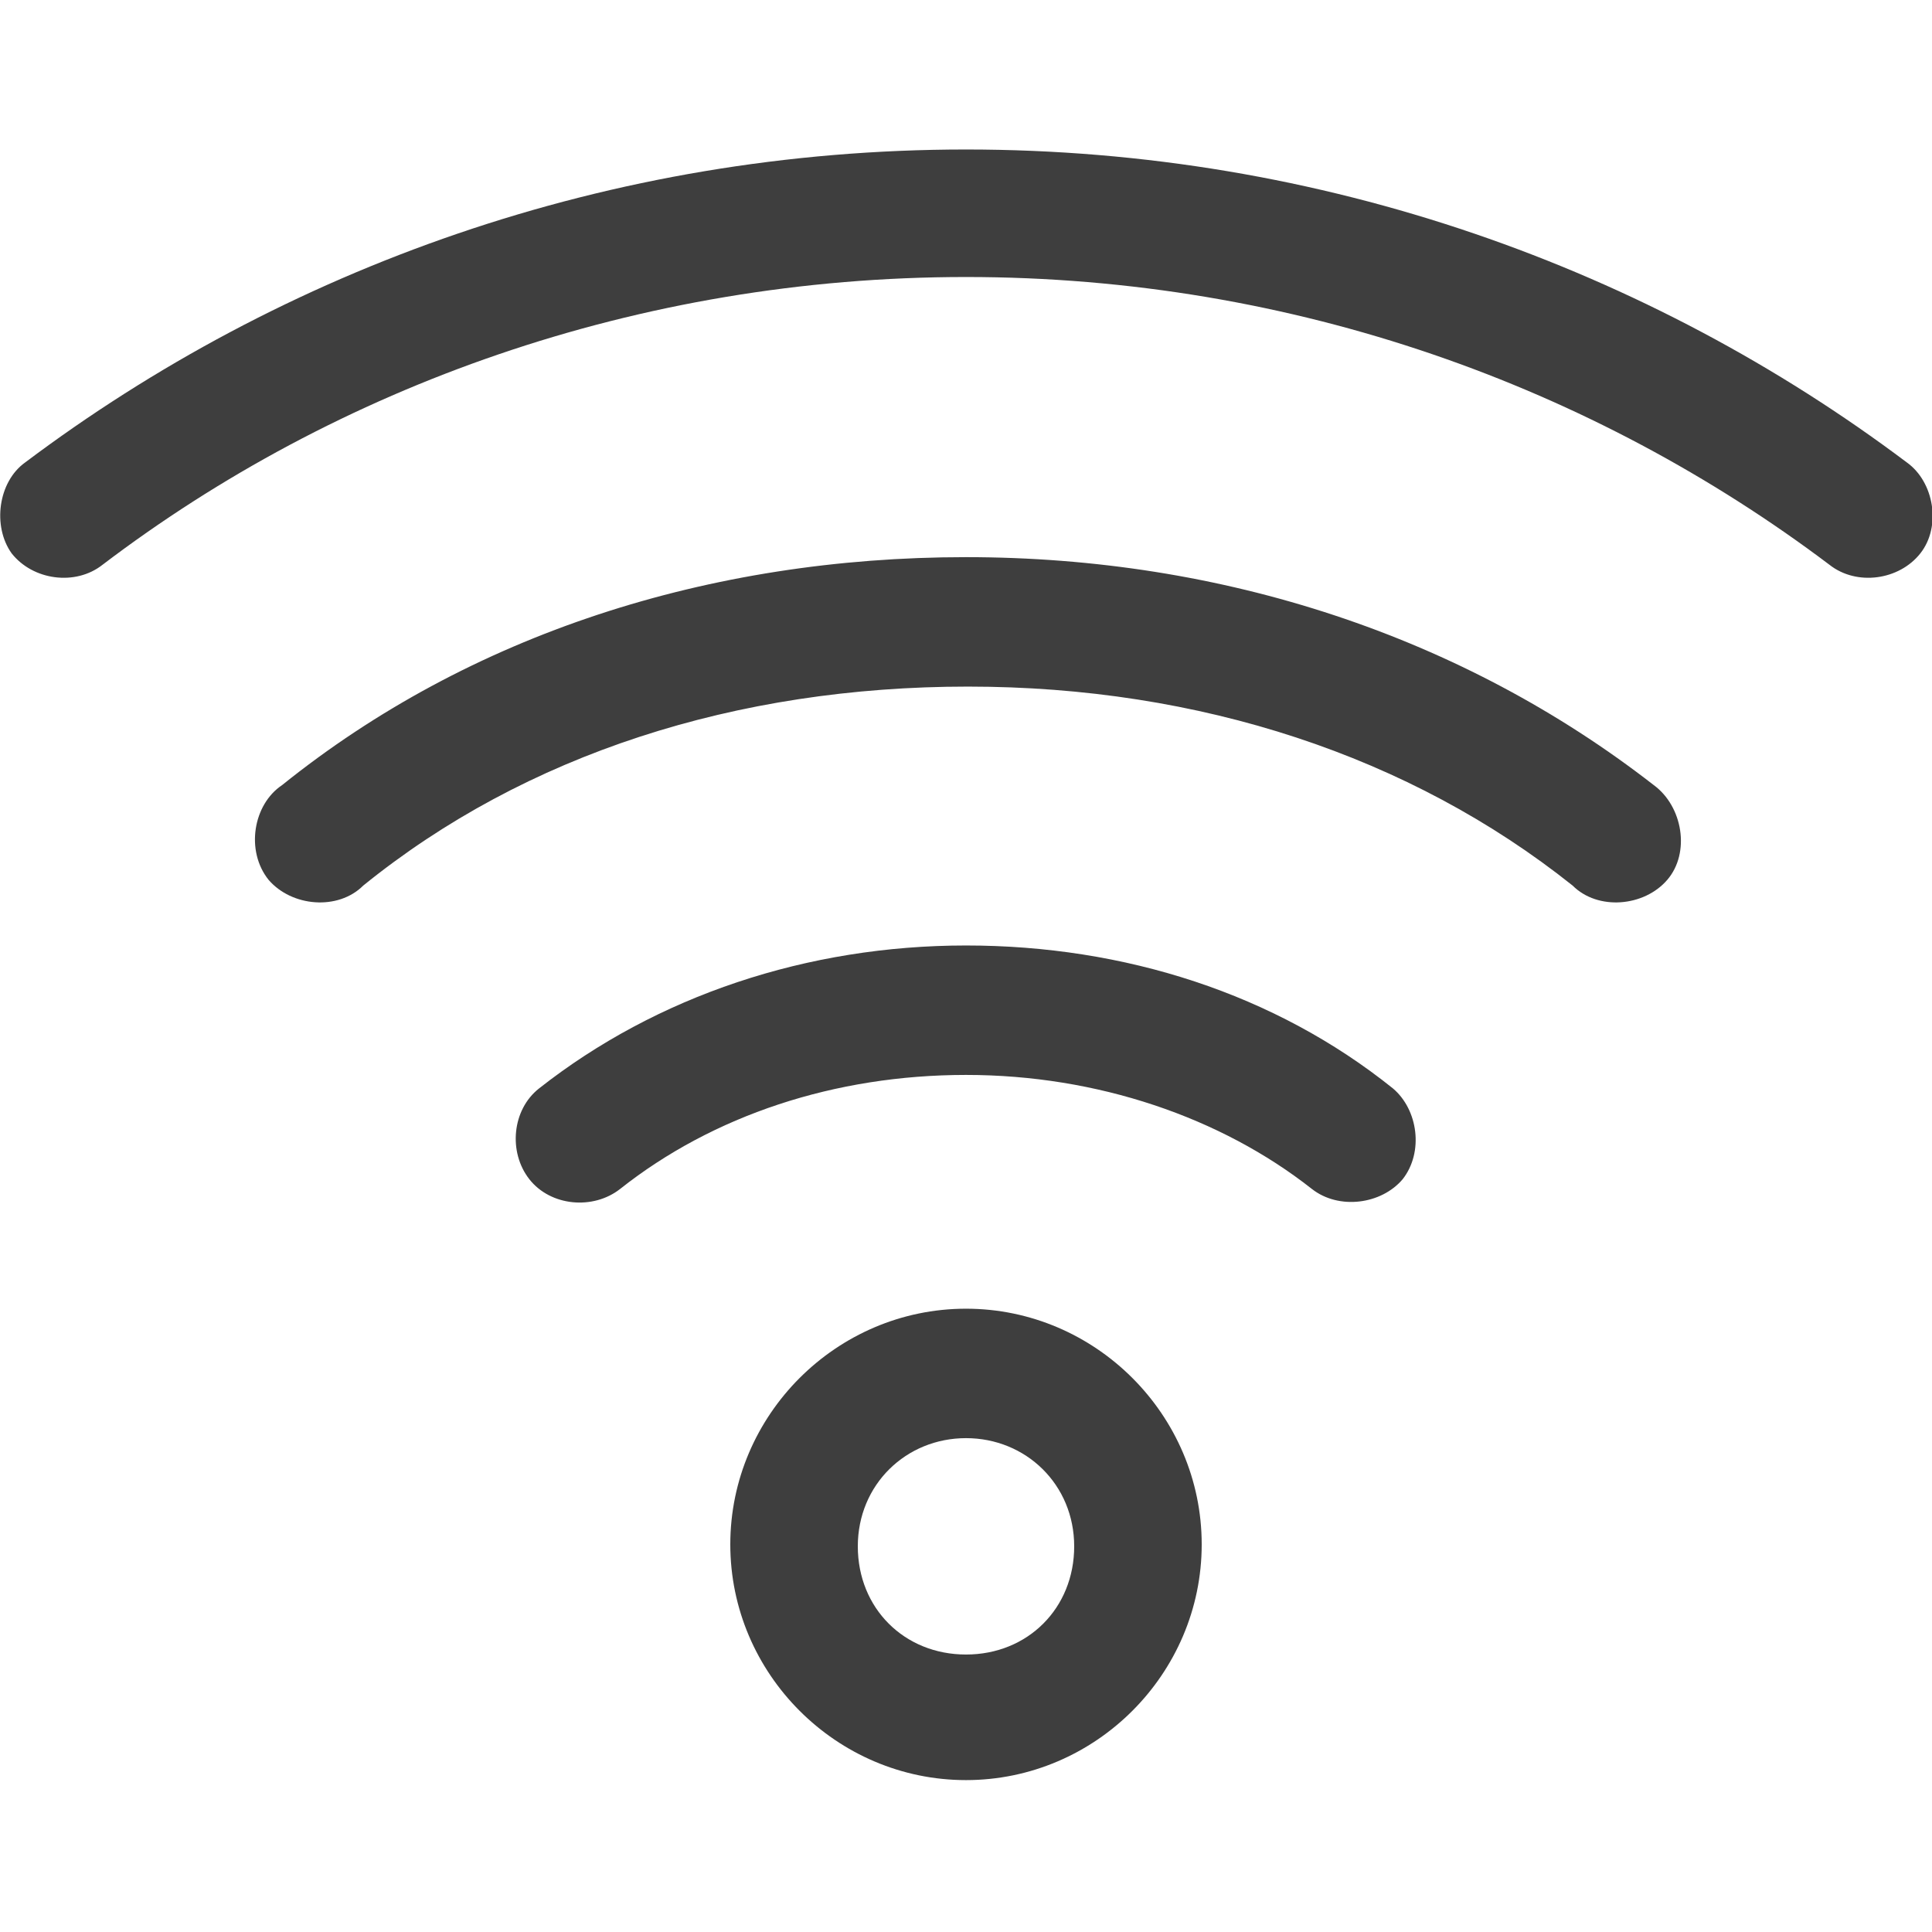 <?xml version="1.0" encoding="utf-8"?>
<!-- Generator: Adobe Illustrator 26.0.1, SVG Export Plug-In . SVG Version: 6.00 Build 0)  -->
<svg version="1.1"
	 id="Livello_1" xmlns:cc="http://creativecommons.org/ns#" xmlns:dc="http://purl.org/dc/elements/1.1/" xmlns:inkscape="http://www.inkscape.org/namespaces/inkscape" xmlns:rdf="http://www.w3.org/1999/02/22-rdf-syntax-ns#" xmlns:sodipodi="http://sodipodi.sourceforge.net/DTD/sodipodi-0.dtd" xmlns:svg="http://www.w3.org/2000/svg"
	 xmlns="http://www.w3.org/2000/svg" xmlns:xlink="http://www.w3.org/1999/xlink" x="0px" y="0px" viewBox="0 0 100 100"
	 style="enable-background:new 0 0 100 100;" xml:space="preserve">
<style type="text/css">
	.st0{fill:#3E3E3E;}
</style>
<g transform="translate(0,-952.362)">
	<path class="st0" d="M50,960.1c-18.5,0-35.4,6.2-48.7,16.2c-1.4,1-1.7,3.3-0.7,4.7c1.1,1.4,3.3,1.7,4.7,0.6
		c12.1-9.2,27.7-14.9,44.7-14.9s32.5,5.7,44.7,14.9c1.4,1.1,3.6,0.8,4.7-0.6c1.1-1.4,0.7-3.7-0.7-4.7
		C85.4,966.3,68.5,960.1,50,960.1z M50,981.2c-13.3,0-25.7,4-35.4,11.8c-1.5,1-1.9,3.4-0.7,4.9c1.2,1.4,3.6,1.6,4.9,0.3
		c8.4-6.8,19.3-10.3,31.3-10.3s22.9,3.6,31.3,10.3c1.3,1.3,3.7,1.1,4.9-0.3c1.2-1.4,0.8-3.8-0.7-4.9C75.7,985.3,63.3,981.2,50,981.2
		z M50,1001.3c-8.2,0-16,2.6-22.1,7.4c-1.4,1.1-1.6,3.3-0.5,4.7c1.1,1.4,3.3,1.6,4.7,0.5c4.8-3.8,11.1-5.9,17.9-5.9
		s13.2,2.2,17.9,5.9c1.4,1.1,3.6,0.8,4.7-0.5c1.1-1.4,0.8-3.6-0.5-4.7C66,1003.8,58.2,1001.3,50,1001.3z M50,1020.1
		c-6.7,0-12.2,5.5-12.2,12.2s5.5,12.2,12.2,12.2s12.2-5.5,12.2-12.2S56.7,1020.1,50,1020.1L50,1020.1z M50,1026.8
		c3.1,0,5.6,2.4,5.6,5.6s-2.4,5.6-5.6,5.6s-5.6-2.4-5.6-5.6S46.9,1026.8,50,1026.8z"/>
</g>
</svg>
